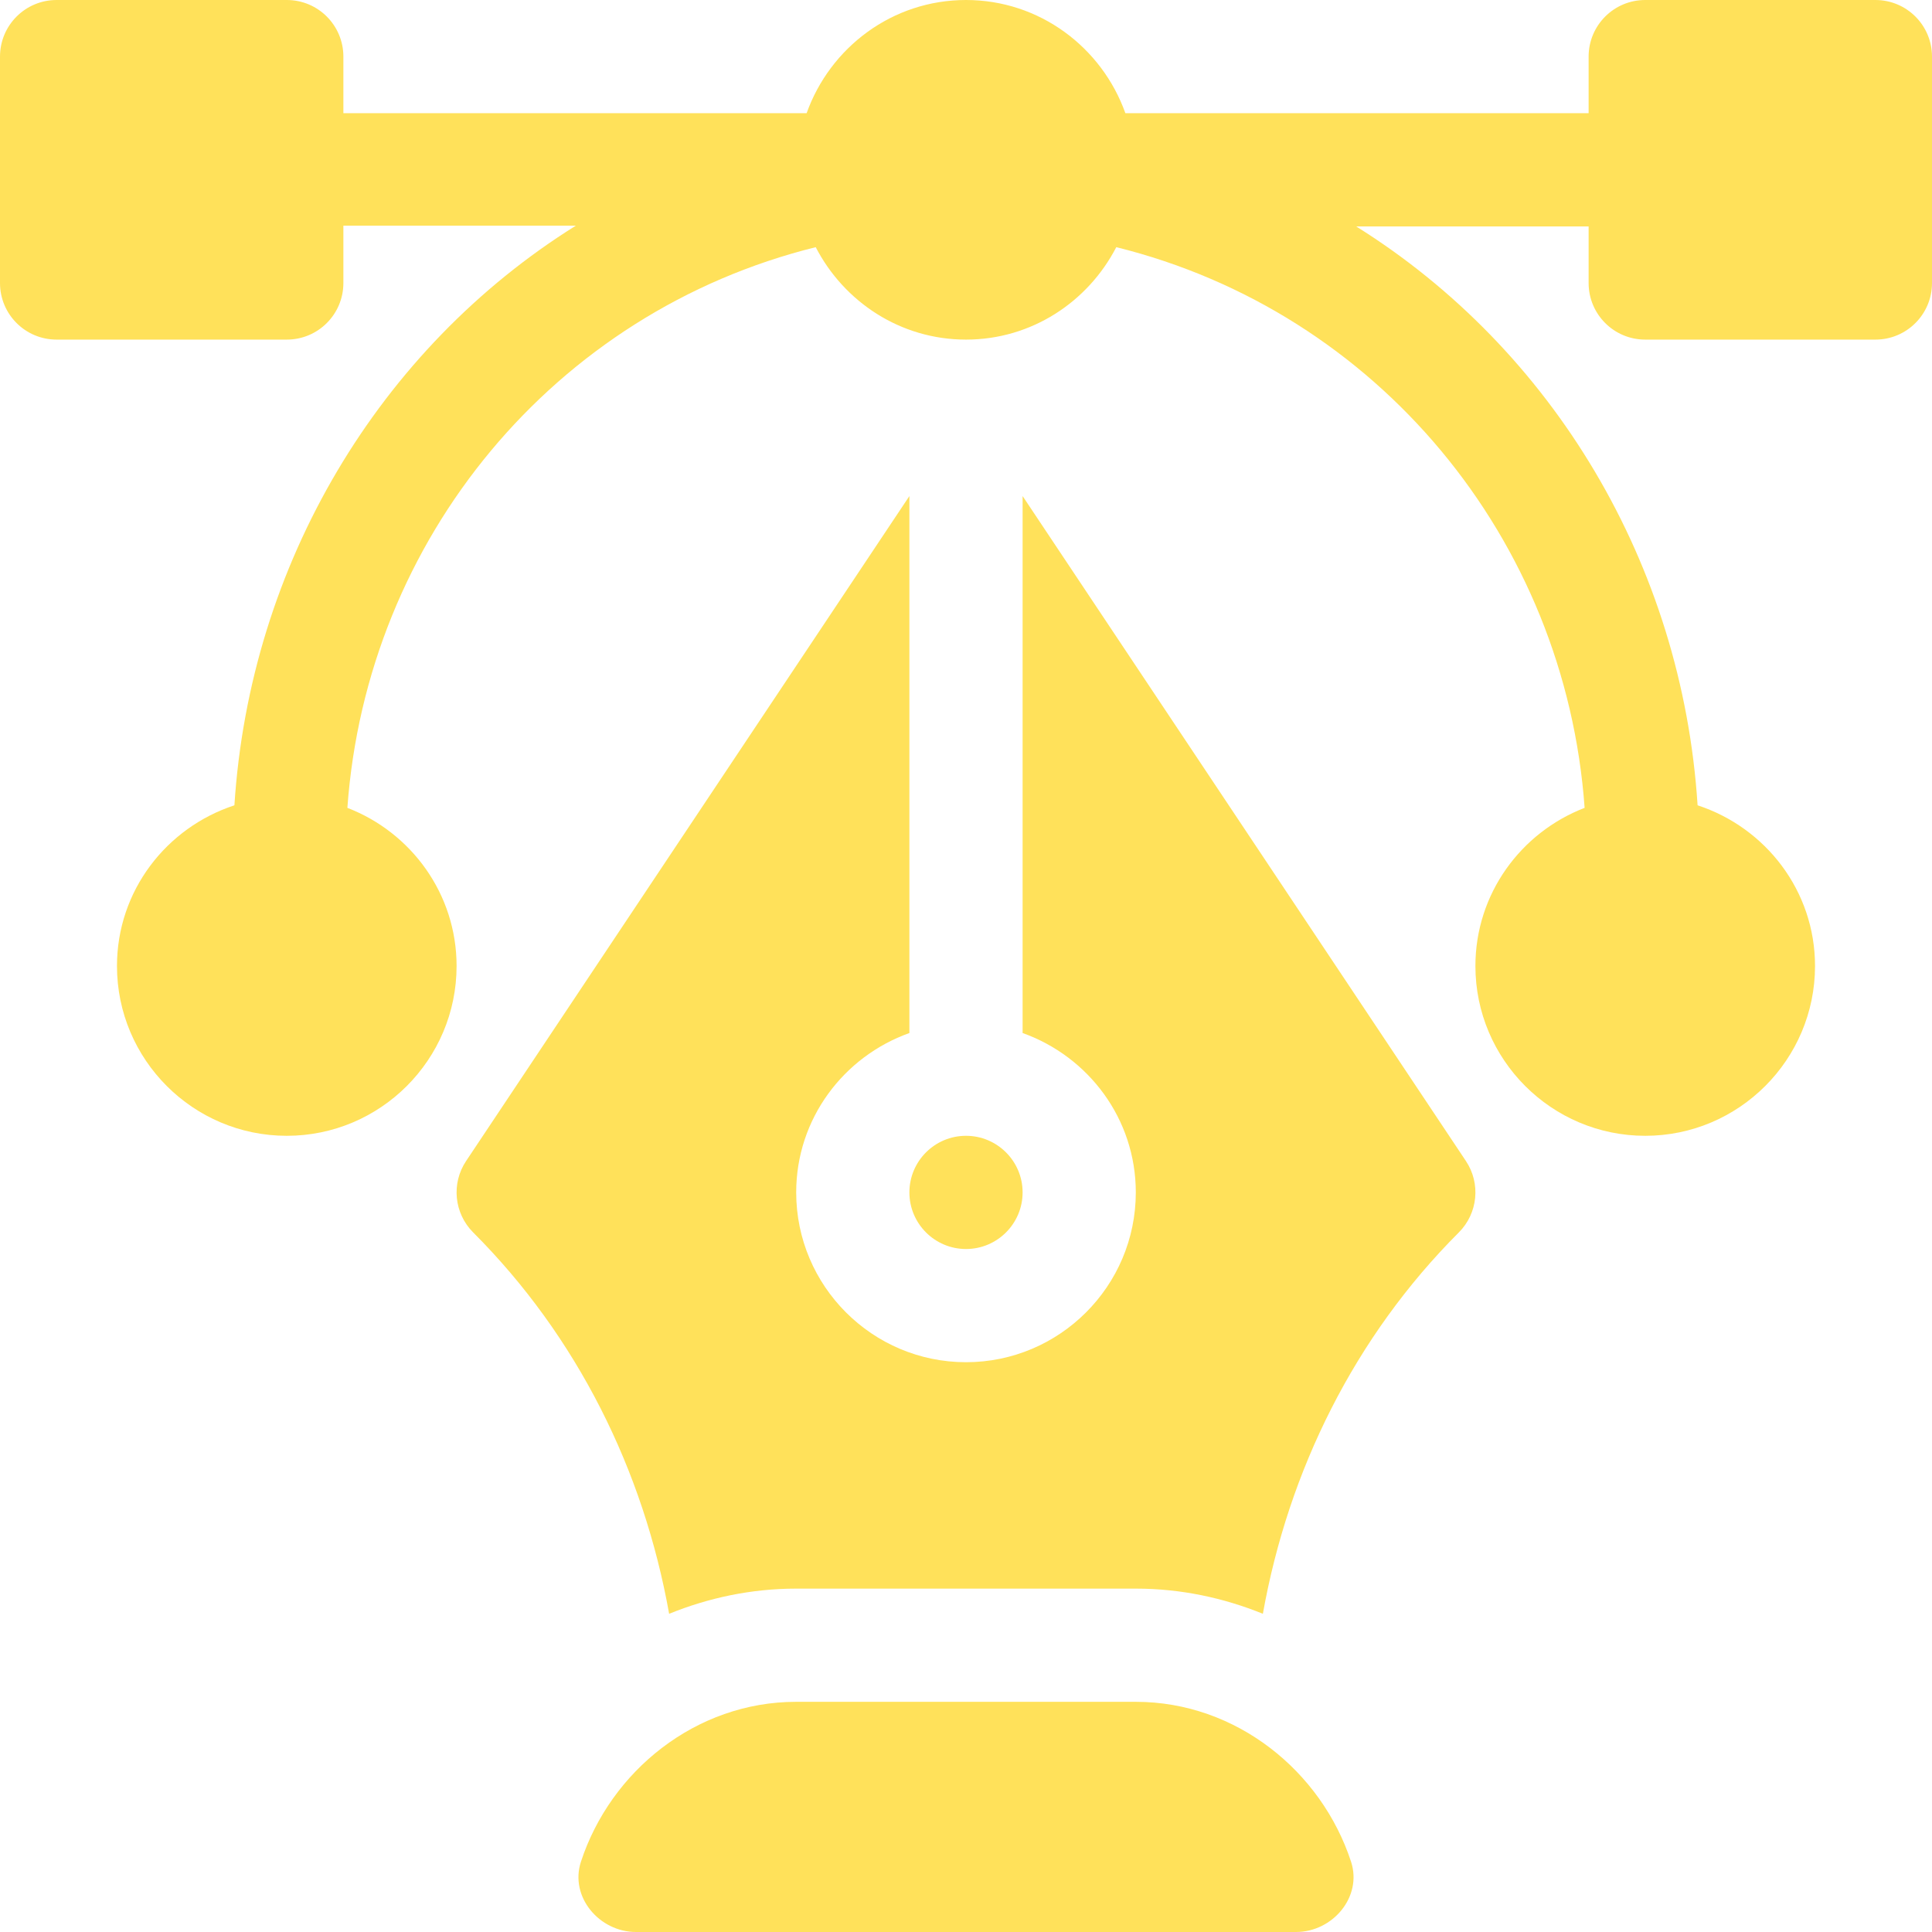 <svg width="346" height="346" viewBox="0 0 346 346" fill="none" xmlns="http://www.w3.org/2000/svg">
<g clip-path="url(#clip0_315_2360)">
<path d="M335.863 0H294.641C289.038 0 284.504 4.534 284.504 10.137V20.273H201.543C197.344 8.5 186.198 0 173 0C159.802 0 148.656 8.5 144.457 20.273H61.496V10.137C61.496 4.534 56.962 0 51.359 0H10.137C4.534 0 0 4.534 0 10.137V50.684C0 56.286 4.534 60.82 10.137 60.82H51.359C56.962 60.82 61.496 56.286 61.496 50.684V40.412H103.127C67.948 62.389 44.752 100.989 41.979 144.222C29.816 148.203 20.949 159.525 20.949 173C20.949 189.769 34.59 203.41 51.359 203.41C68.128 203.41 81.769 189.769 81.769 173C81.769 160.066 73.619 149.069 62.212 144.68C65.671 96.48 99.303 55.855 146.086 44.264C151.145 54.047 161.246 60.82 173 60.82C184.754 60.82 194.855 54.047 199.914 44.264C246.697 55.854 280.329 96.479 283.788 144.679C272.381 149.069 264.23 160.066 264.23 173C264.23 189.769 277.872 203.41 294.641 203.41C311.409 203.41 325.051 189.769 325.051 173C325.051 159.525 316.184 148.203 304.021 144.222C301.248 100.989 278.052 62.524 242.873 40.547H284.504V50.684C284.504 56.286 289.038 60.82 294.641 60.82H335.863C341.466 60.82 346 56.286 346 50.684V10.137C346 4.534 341.466 0 335.863 0Z" fill="#FFE15A"/>
<path d="M241.963 333.427C236.661 317.202 221.386 304.777 203.41 304.777H142.59C124.614 304.777 109.338 317.202 104.036 333.427C101.992 339.683 107.314 346 113.896 346H232.103C238.685 346 244.007 339.683 241.963 333.427Z" fill="#FFE15A"/>
<path d="M262.528 207.925L183.137 88.838V185.004C194.91 189.203 203.41 200.349 203.41 213.547C203.41 230.316 189.769 243.957 173 243.957C156.231 243.957 142.59 230.316 142.59 213.547C142.59 200.349 151.09 189.203 162.863 185.004V88.838L83.473 207.925C80.79 211.944 81.324 217.299 84.74 220.715C103.349 239.324 115.244 263.297 119.834 289.012C126.876 286.156 134.535 284.504 142.59 284.504H203.41C211.466 284.504 219.124 286.155 226.166 289.011C230.756 263.294 242.652 239.324 261.261 220.715C264.676 217.299 265.21 211.944 262.528 207.925Z" fill="#FFE15A"/>
<path d="M173 203.41C167.407 203.41 162.863 207.954 162.863 213.547C162.863 219.14 167.407 223.684 173 223.684C178.593 223.684 183.137 219.14 183.137 213.547C183.137 207.954 178.593 203.41 173 203.41Z" fill="#FFE15A"/>
</g>
<defs>
<clipPath id="clip0_315_2360">
<rect width="346" height="346" fill="white"/>
</clipPath>
</defs>
</svg>
